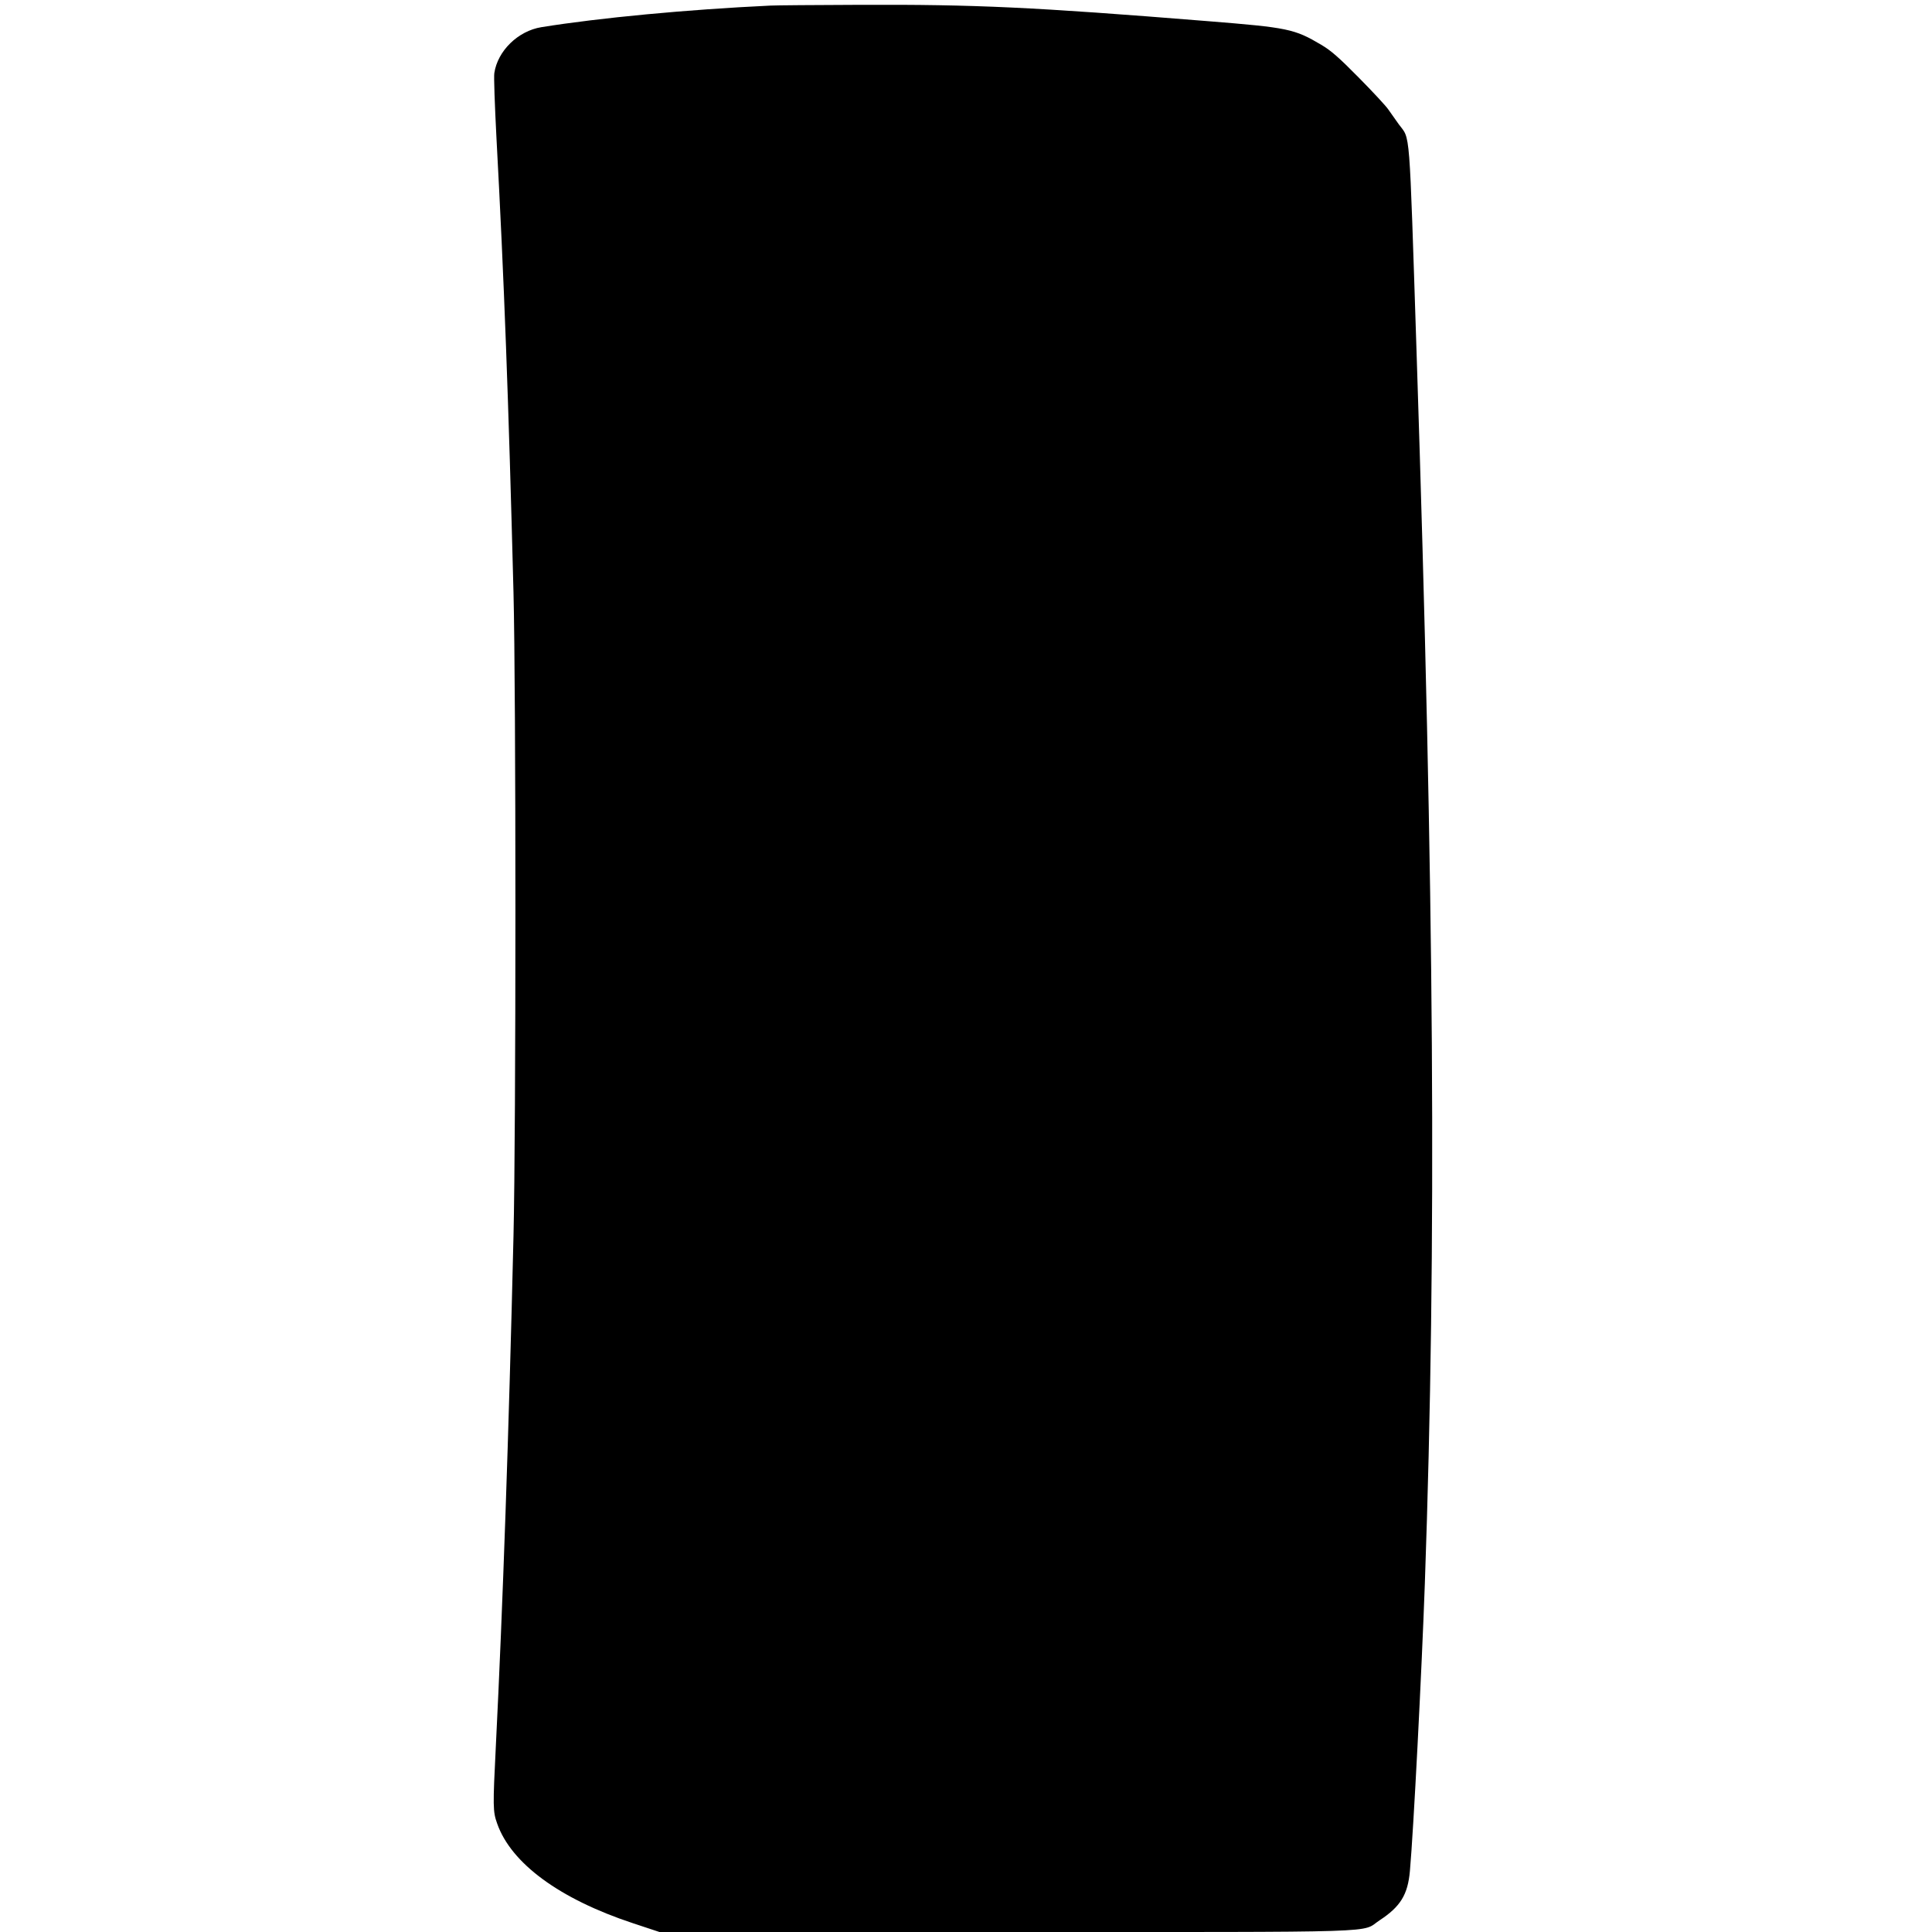 <?xml version="1.0" standalone="no"?>
<!DOCTYPE svg PUBLIC "-//W3C//DTD SVG 20010904//EN"
 "http://www.w3.org/TR/2001/REC-SVG-20010904/DTD/svg10.dtd">
<svg version="1.0" xmlns="http://www.w3.org/2000/svg"
 width="1280pt" height="1280pt" viewBox="0 0 1280 1280"
 preserveAspectRatio="xMidYMid meet">
<g transform="translate(0,1280) scale(0.1,-0.1)"
fill="#000000" stroke="none">
<path d="M5105 12763 c-553 -26 -1133 -81 -1518 -143 -155 -25 -290 -157 -312
-304 -4 -23 3 -214 14 -426 51 -945 80 -1731 113 -3015 17 -660 17 -3559 0
-4265 -31 -1312 -71 -2458 -117 -3380 -20 -400 -20 -431 9 -512 93 -264 414
-499 897 -659 l178 -59 2299 0 c2578 0 2342 -7 2473 78 137 90 186 169 200
326 24 268 78 1317 99 1906 79 2238 63 4550 -55 8160 -50 1525 -40 1400 -118
1507 -23 32 -54 76 -70 99 -15 22 -103 117 -195 210 -132 134 -184 179 -248
217 -179 106 -219 114 -754 157 -1155 93 -1537 111 -2305 108 -291 -1 -557 -3
-590 -5z"/>
</g>
</svg>